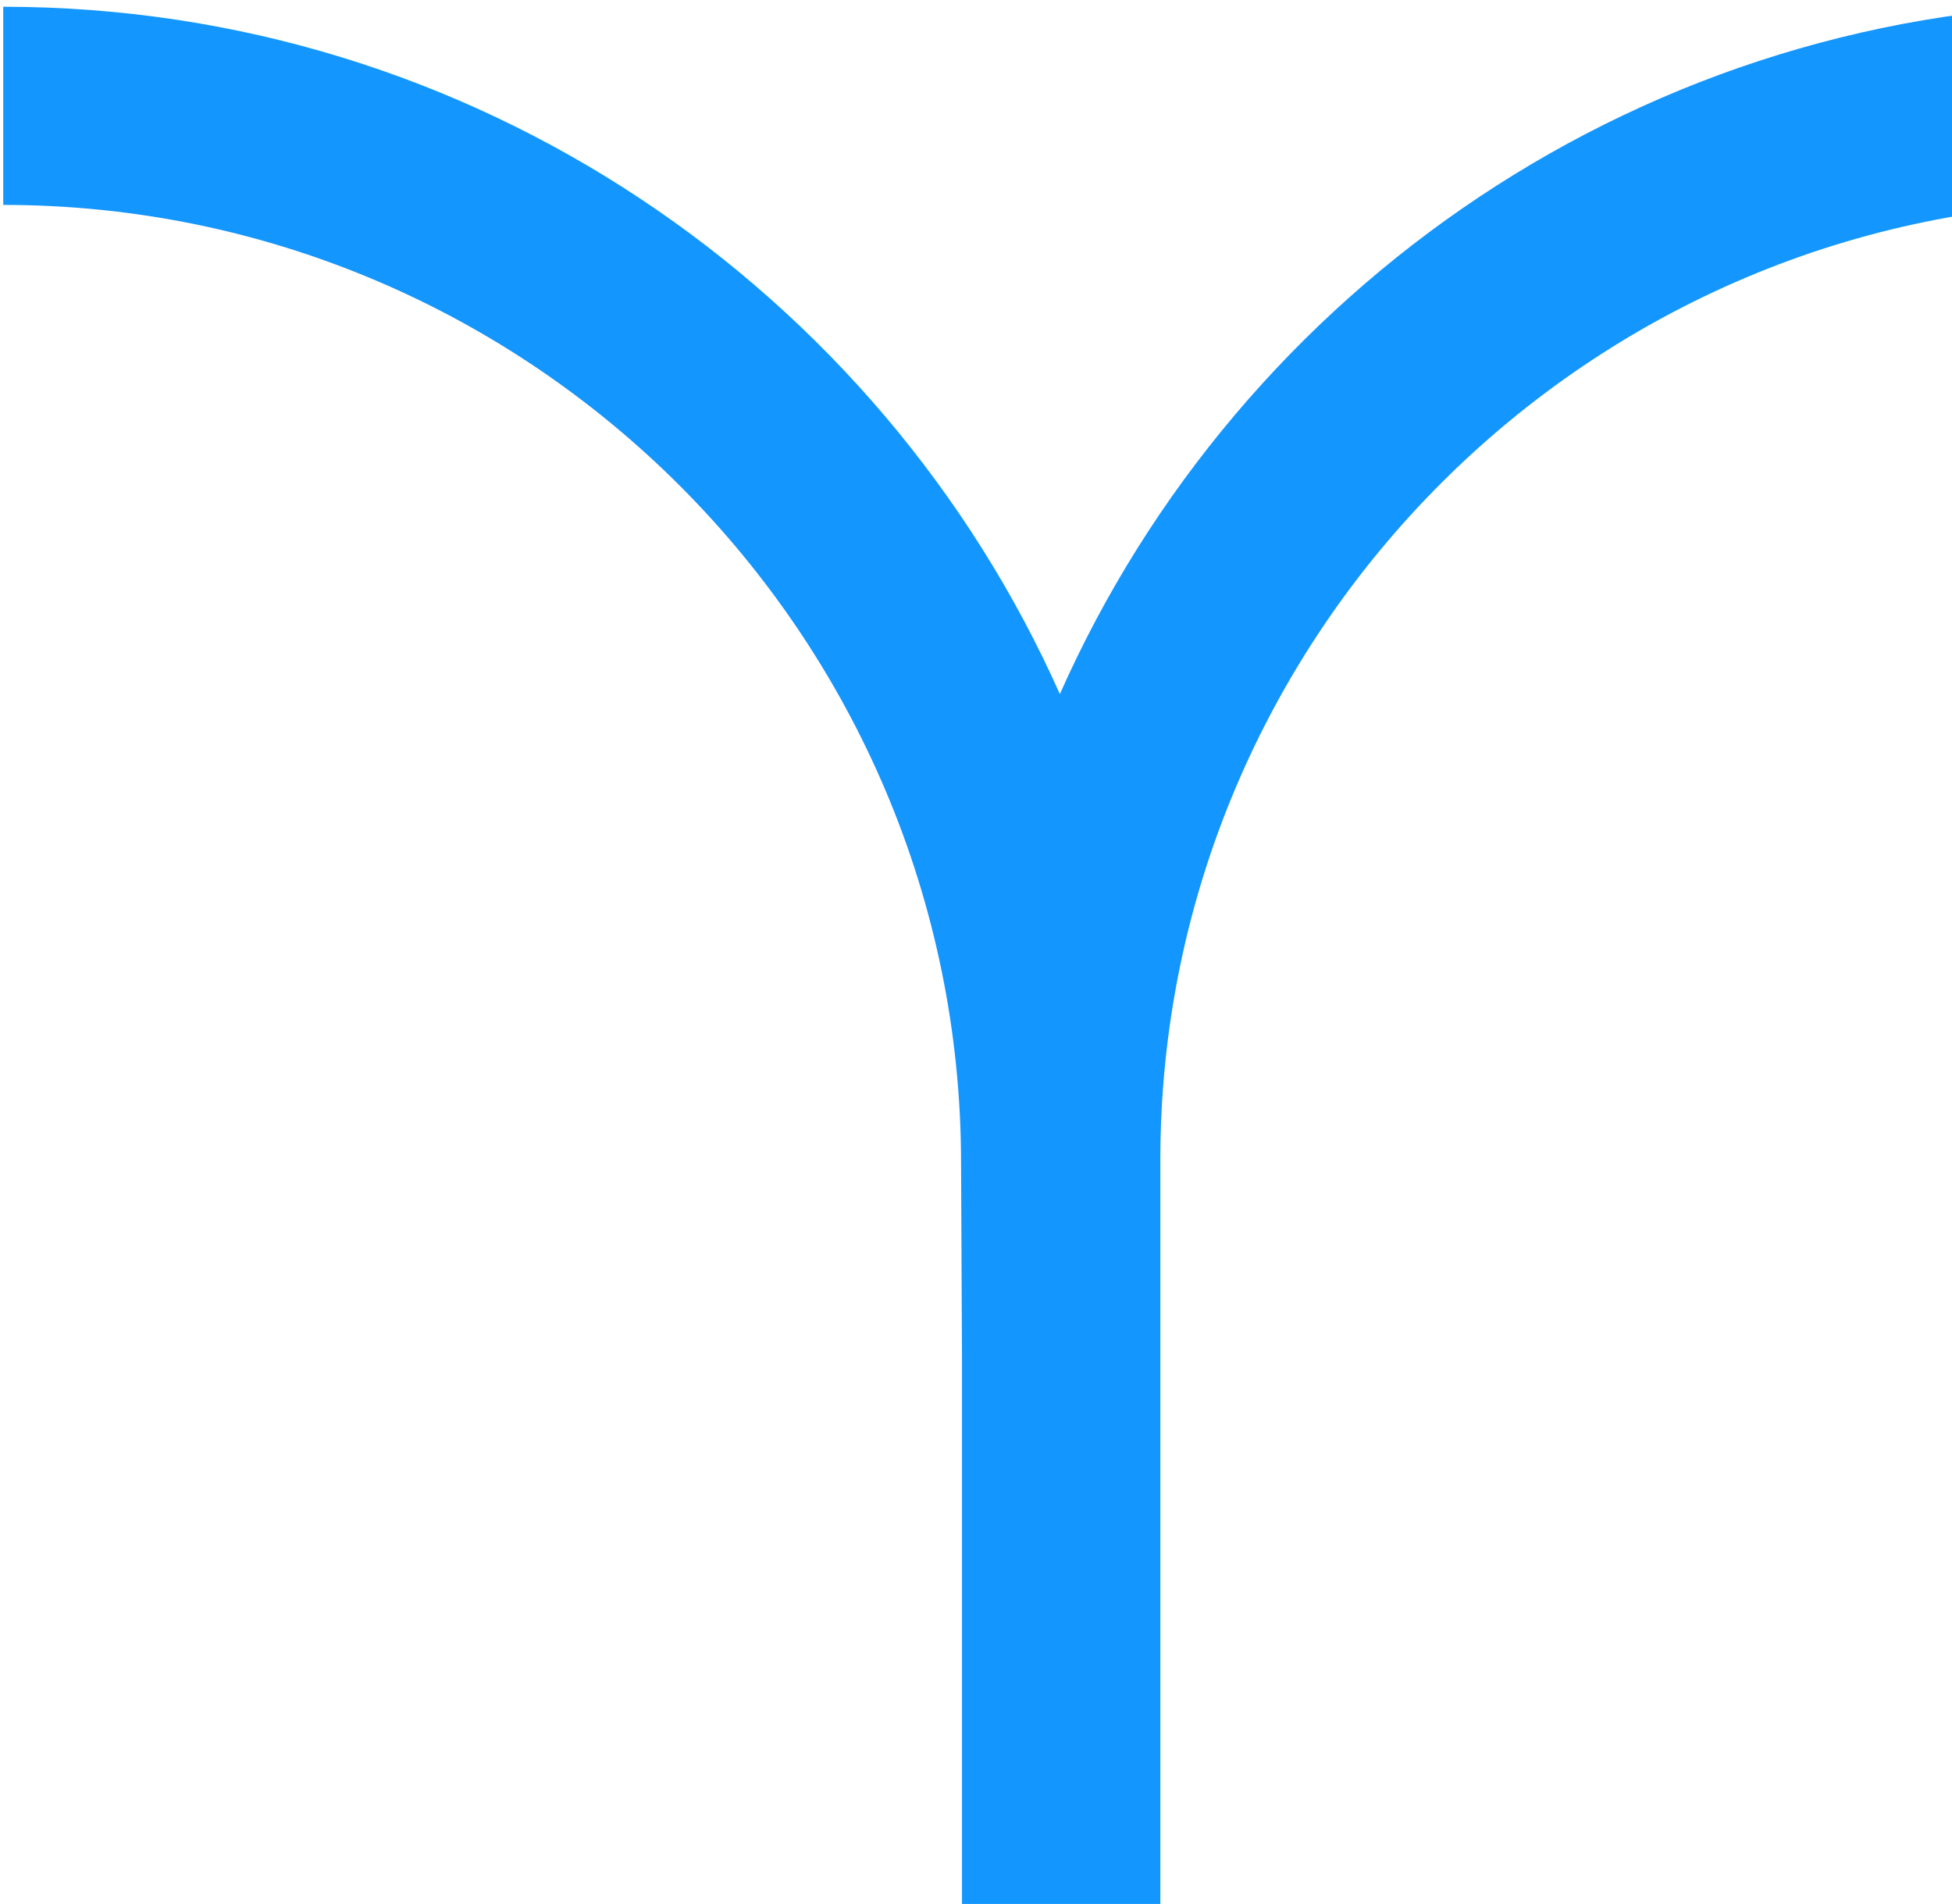 <svg width="403" height="393" viewBox="0 0 403 393" fill="none" xmlns="http://www.w3.org/2000/svg">
<path d="M437.302 0.743V41.76C328.25 41.76 239.556 130.437 239.556 239.47V474.894L219.082 486.722L198.609 474.894V280.371L198.417 240.161C198.417 185.625 176.253 136.198 140.414 100.327C104.652 64.534 55.216 42.297 0.67 42.297V1.396C97.892 1.396 181.63 59.848 218.813 143.264C255.997 59.464 339.889 0.781 437.302 0.781V0.743Z" fill="#1396FD"/>
</svg>
